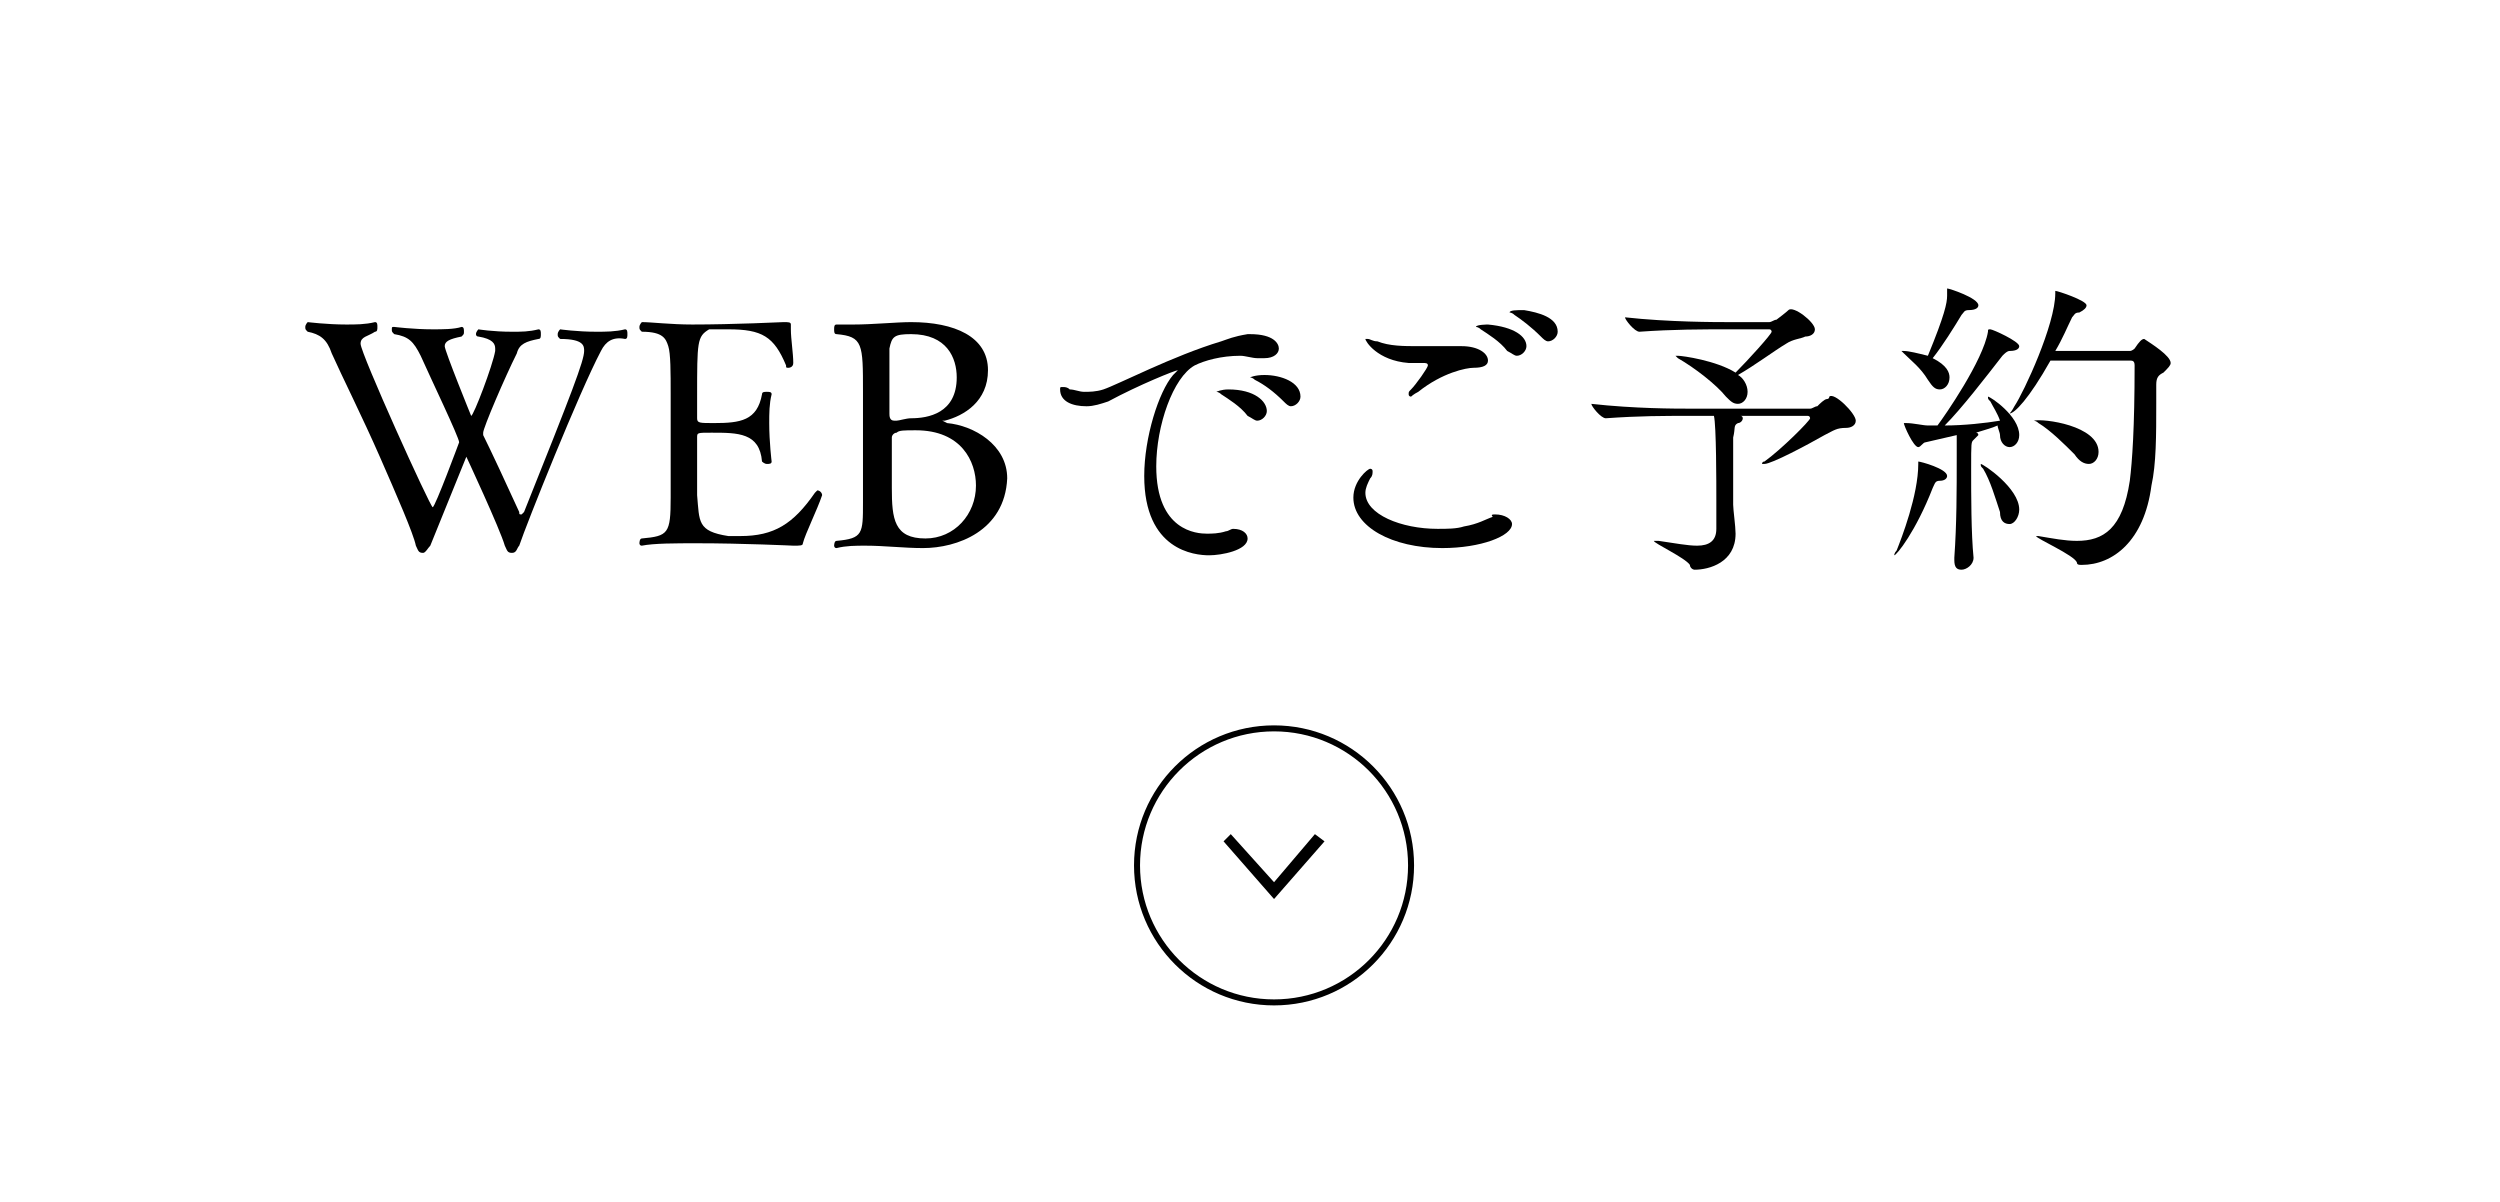 <?xml version="1.0" encoding="utf-8"?>
<!-- Generator: Adobe Illustrator 21.1.0, SVG Export Plug-In . SVG Version: 6.00 Build 0)  -->
<svg version="1.1" id="レイヤー_1" xmlns="http://www.w3.org/2000/svg" xmlns:xlink="http://www.w3.org/1999/xlink" x="0px"
	 y="0px" viewBox="0 0 104 50" style="enable-background:new 0 0 104 50;" xml:space="preserve">
<style type="text/css">
	.st0{clip-path:url(#SVGID_2_);}
	.st1{fill:none;stroke:#000000;stroke-width:0.25;stroke-miterlimit:10;}
</style>
<title>アセット 9</title>
<g>
	<defs>
		<rect id="SVGID_1_" width="104" height="50"/>
	</defs>
	<clipPath id="SVGID_2_">
		<use xlink:href="#SVGID_1_"  style="overflow:visible;"/>
	</clipPath>
	<g class="st0">
		<polygon points="50.9,35 51.2,34.7 53,36.7 54.7,34.7 55.1,35 53,37.4 		"/>
		<circle class="st1" cx="53" cy="36" r="5.7"/>
	</g>
	<g class="st0">
		<path d="M25,14.6c-0.9,1.7-3.1,7.2-3.4,8.1c-0.1,0.1-0.1,0.3-0.3,0.3c-0.2,0-0.2-0.1-0.3-0.3C20.8,22,19.4,19,19.4,19s0,0-1.5,3.7
			c-0.1,0.1-0.2,0.3-0.3,0.3c-0.2,0-0.2-0.1-0.3-0.3c-0.1-0.5-0.8-2.1-1.5-3.7c-0.7-1.6-1.6-3.4-2-4.3c-0.2-0.6-0.5-0.8-1-0.9
			c-0.1-0.1-0.1-0.1-0.1-0.2c0-0.1,0.1-0.2,0.1-0.2c0,0,0.8,0.1,1.6,0.1c0.4,0,0.8,0,1.2-0.1c0,0,0,0,0,0c0.1,0,0.1,0.1,0.1,0.2
			c0,0.1,0,0.2-0.1,0.2C15.3,14,15,14,15,14.3c0,0.4,2.9,6.8,3,6.8c0.1,0,1.1-2.7,1.1-2.7c0-0.2-1.2-2.7-1.6-3.6
			c-0.3-0.6-0.5-0.8-1.1-0.9c-0.1-0.1-0.1-0.1-0.1-0.2s0-0.1,0.1-0.1c0,0,0.8,0.1,1.6,0.1c0.4,0,0.9,0,1.2-0.1h0
			c0.1,0,0.1,0.1,0.1,0.2c0,0.1,0,0.1-0.1,0.2c-0.5,0.1-0.7,0.2-0.7,0.4c0,0.2,1.1,2.9,1.1,2.9c0.1,0,0.9-2.1,1-2.7c0,0,0-0.1,0-0.1
			c0-0.2-0.1-0.4-0.7-0.5c-0.1,0-0.1-0.1-0.1-0.1c0-0.1,0.1-0.2,0.1-0.2c0,0,0.6,0.1,1.4,0.1c0.4,0,0.7,0,1.1-0.1h0
			c0.1,0,0.1,0.1,0.1,0.2s0,0.2-0.1,0.2c-0.5,0.1-0.8,0.2-0.9,0.6c-0.5,1-1.4,3.1-1.4,3.3c0,0,0,0.1,0,0.1c0.3,0.6,1,2.1,1.5,3.2
			c0,0.1,0,0.1,0.1,0.1c0,0,0,0,0.1-0.1c2-5,2.5-6.3,2.5-6.7c0-0.2,0-0.5-1-0.5c-0.1-0.1-0.1-0.1-0.1-0.2c0-0.1,0.1-0.2,0.1-0.2
			c0,0,0.7,0.1,1.5,0.1c0.4,0,0.8,0,1.2-0.1c0,0,0,0,0,0c0.1,0,0.1,0.1,0.1,0.2s0,0.2-0.1,0.2C25.5,14,25.2,14.2,25,14.6z"/>
		<path d="M33.4,22.6c0,0.1-0.1,0.1-0.4,0.1c0,0-2.1-0.1-4-0.1c-0.9,0-1.8,0-2.3,0.1h0c-0.1,0-0.1-0.1-0.1-0.1s0-0.2,0.1-0.2
			c1.1-0.1,1.2-0.2,1.2-1.7c0-0.9,0-1.8,0-2.7c0-0.5,0-1,0-1.6c0-0.9,0-1.7-0.1-2c-0.1-0.3-0.2-0.6-1.1-0.6
			c-0.1-0.1-0.1-0.1-0.1-0.2c0-0.1,0.1-0.2,0.1-0.2h0c0.4,0,1.2,0.1,2.1,0.1c1.7,0,3.8-0.1,3.8-0.1c0.2,0,0.3,0,0.3,0.1c0,0,0,0,0,0
			c0,0.1,0,0.1,0,0.2c0,0.4,0.1,1,0.1,1.4c0,0.2-0.2,0.2-0.2,0.2c-0.1,0-0.1,0-0.1-0.1c-0.5-1.2-1-1.5-2.4-1.5c-0.3,0-0.5,0-0.8,0
			C29,14,29,14.2,29,16.5c0,0.3,0,0.7,0,0.9c0,0.2,0.1,0.2,0.7,0.2c1.1,0,1.8-0.1,2-1.2c0-0.1,0.1-0.1,0.2-0.1c0.1,0,0.2,0,0.2,0.1
			v0C32,16.8,32,17.2,32,17.6c0,0.8,0.1,1.6,0.1,1.6c0,0.1-0.1,0.1-0.2,0.1c-0.1,0-0.2-0.1-0.2-0.1c-0.1-1.2-1-1.2-2.1-1.2
			C29,18,29,18,29,18.2c0,0.1,0,0.3,0,0.5c0,0.6,0,1.5,0,1.9c0.1,1.1,0,1.5,1.3,1.7c0.2,0,0.3,0,0.5,0c1.4,0,2.2-0.5,3.1-1.8
			c0,0,0.1-0.1,0.1-0.1c0.1,0,0.2,0.1,0.2,0.2v0C34,21.2,33.5,22.2,33.4,22.6z"/>
		<path d="M38.4,22.8c-0.8,0-1.6-0.1-2.4-0.1c-0.4,0-0.8,0-1.2,0.1c0,0,0,0,0,0c-0.1,0-0.1-0.1-0.1-0.1s0-0.2,0.1-0.2
			c1.1-0.1,1.1-0.3,1.1-1.6c0-0.4,0-0.9,0-1.6c0-0.3,0-0.8,0-1.4c0-0.5,0-1,0-1.3c0-0.1,0-0.2,0-0.3c0-2,0-2.3-1.1-2.4
			c-0.1,0-0.1-0.1-0.1-0.2c0-0.1,0-0.2,0.1-0.2c0,0,0,0,0,0c0.2,0,0.4,0,0.7,0c0.8,0,1.8-0.1,2.4-0.1c1.8,0,3.2,0.6,3.2,2
			c0,1.3-1,1.9-1.8,2.1c-0.1,0-0.1,0-0.1,0c0,0,0.2,0.1,0.2,0.1c1.1,0.1,2.5,0.9,2.5,2.3C41.8,22.1,39.8,22.8,38.4,22.8z M37.9,13.9
			c-0.7,0-0.8,0.1-0.9,0.6c0,0,0,0.1,0,1.3v1.4c0,0.1,0,0.3,0.2,0.3c0,0,0,0,0.1,0c0.1,0,0.4-0.1,0.6-0.1c0.7,0,1.9-0.2,1.9-1.7
			C39.8,14.9,39.4,13.9,37.9,13.9z M38.1,17.9c-0.5,0-0.7,0-0.8,0.1c-0.1,0-0.2,0.1-0.2,0.2c0,0.7,0,1.6,0,2.1
			c0,1.3,0.1,2.1,1.4,2.1c1.2,0,2.1-1,2.1-2.2C40.6,19.2,40,17.9,38.1,17.9z"/>
		<path d="M53.2,14.5c0,0.2-0.2,0.4-0.6,0.4c-0.1,0-0.2,0-0.3,0c-0.2,0-0.5-0.1-0.7-0.1c-0.8,0-1.5,0.2-1.9,0.4
			c-0.9,0.5-1.6,2.5-1.6,4.2c0,2.7,1.7,2.8,2.1,2.8c0.2,0,0.5,0,0.8-0.1c0.1,0,0.2-0.1,0.3-0.1c0.4,0,0.6,0.2,0.6,0.4
			c0,0.5-1.1,0.7-1.6,0.7c-0.6,0-2.7-0.2-2.7-3.3c0-1.6,0.6-3.5,1.2-4.2c0.1-0.1,0.2-0.2,0.2-0.2c0,0,0,0,0,0
			c-0.1,0-1.6,0.6-2.9,1.3c-0.3,0.1-0.6,0.2-0.9,0.2c-0.6,0-1.1-0.2-1.1-0.7c0-0.1,0-0.1,0.1-0.1c0.1,0,0.2,0,0.3,0.1
			c0.2,0,0.4,0.1,0.6,0.1c0.2,0,0.5,0,0.8-0.1c0.6-0.2,2.9-1.4,4.9-2c0.3-0.1,0.5-0.2,1.1-0.3c0,0,0,0,0.1,0
			C53,13.9,53.2,14.3,53.2,14.5z M52.7,17.1c0,0.2-0.2,0.4-0.4,0.4c-0.1,0-0.2-0.1-0.4-0.2c-0.3-0.4-0.8-0.7-1.1-0.9
			c-0.1-0.1-0.2-0.1-0.2-0.1c0,0,0.2-0.1,0.5-0.1C52.2,16.2,52.7,16.7,52.7,17.1z M54.1,16.5c0,0.2-0.2,0.4-0.4,0.4
			c-0.1,0-0.2-0.1-0.3-0.2c-0.4-0.4-0.8-0.7-1.2-0.9c-0.1-0.1-0.2-0.1-0.2-0.1c0,0,0.2-0.1,0.6-0.1C53.3,15.6,54.1,15.9,54.1,16.5z"
			/>
		<path d="M62.2,21.4c0.4,0,0.7,0.2,0.7,0.4c0,0.5-1.3,1-2.9,1c-2.1,0-3.7-0.9-3.7-2.1c0-0.7,0.6-1.2,0.7-1.2c0,0,0.1,0,0.1,0.1
			c0,0.1,0,0.2-0.1,0.3c-0.1,0.2-0.2,0.4-0.2,0.6c0,0.9,1.5,1.5,3,1.5c0.4,0,0.8,0,1.1-0.1c0.6-0.1,0.9-0.3,1.2-0.4
			C62,21.4,62.1,21.4,62.2,21.4z M61.9,15c0,0.2-0.2,0.3-0.6,0.3c-0.3,0-1.3,0.2-2.3,1c-0.2,0.1-0.3,0.2-0.3,0.2c0,0-0.1,0-0.1-0.1
			s0-0.1,0.1-0.2c0.2-0.2,0.7-0.9,0.7-1c0-0.1-0.1-0.1-0.2-0.1c-0.2,0-0.4,0-0.6,0c-1.3-0.1-1.8-0.9-1.8-1c0,0,0,0,0.1,0
			c0.1,0,0.2,0.1,0.4,0.1c0.5,0.2,1.1,0.2,1.7,0.2c0.4,0,0.8,0,1.2,0c0.2,0,0.4,0,0.6,0C61.5,14.4,61.9,14.7,61.9,15z M63.5,14.4
			c0,0.2-0.2,0.4-0.4,0.4c-0.1,0-0.2-0.1-0.4-0.2c-0.3-0.4-0.8-0.7-1.1-0.9c-0.1-0.1-0.2-0.1-0.2-0.1c0-0.1,0.5-0.1,0.5-0.1
			C63,13.6,63.5,14,63.5,14.4z M64.8,13.8c0,0.2-0.2,0.4-0.4,0.4c-0.1,0-0.2-0.1-0.3-0.2c-0.4-0.4-0.8-0.7-1.1-0.9
			c-0.1-0.1-0.2-0.1-0.2-0.1c0-0.1,0.3-0.1,0.6-0.1C64,13,64.8,13.2,64.8,13.8z"/>
		<path d="M77.2,17.5c0,0.2-0.2,0.3-0.4,0.3c-0.4,0-0.5,0.1-0.9,0.3c-0.7,0.4-2.2,1.2-2.5,1.2c-0.1,0-0.1,0-0.1,0c0,0,0-0.1,0.1-0.1
			c0.7-0.5,1.9-1.7,1.9-1.8c0,0,0-0.1-0.1-0.1h-2.8c0.1,0,0.1,0.1,0.1,0.1c0,0.1-0.1,0.2-0.2,0.2c-0.2,0.1-0.1,0.2-0.2,0.6
			c0,0.4,0,1.3,0,2.1V21c0,0.2,0.1,0.9,0.1,1.2c0,1.2-1.1,1.5-1.7,1.5c-0.1,0-0.2-0.1-0.2-0.2c-0.2-0.3-1.5-0.9-1.5-1c0,0,0,0,0.1,0
			c0,0,0.1,0,0.1,0c0.7,0.1,1.2,0.2,1.6,0.2c0.5,0,0.8-0.2,0.8-0.7c0-0.2,0-0.7,0-1.2c0-0.7,0-3.1-0.1-3.5h-1c-1.1,0-2.1,0-3.5,0.1
			h0c-0.2,0-0.6-0.5-0.6-0.6c1.8,0.2,3.5,0.2,4.1,0.2h5c0.1,0,0.2-0.1,0.3-0.1c0.1-0.1,0.3-0.3,0.4-0.3c0.1,0,0.1-0.1,0.1-0.1
			C76.3,16.3,77.2,17.2,77.2,17.5z M75.5,13.7c0,0.2-0.2,0.3-0.4,0.3c-0.2,0.1-0.5,0.1-0.8,0.3c-0.5,0.3-1.3,0.9-2,1.3
			c0.2,0.1,0.4,0.4,0.4,0.7c0,0.3-0.2,0.5-0.4,0.5c-0.2,0-0.3-0.1-0.5-0.3c-0.4-0.5-1.3-1.2-2-1.6c-0.1-0.1-0.1-0.1-0.1-0.1
			c0,0,0,0,0.1,0c0.2,0,1.6,0.2,2.4,0.7c0.5-0.5,1.5-1.6,1.5-1.7c0,0,0-0.1-0.1-0.1h-1.7c-1.1,0-2.3,0-3.7,0.1h0
			c-0.2,0-0.6-0.5-0.6-0.6c1.8,0.2,3.8,0.2,4.3,0.2h1.7c0.1,0,0.2-0.1,0.3-0.1c0.4-0.3,0.5-0.4,0.5-0.4
			C74.6,12.7,75.5,13.4,75.5,13.7z"/>
		<path d="M81,19.8c0,0.1-0.1,0.2-0.3,0.2c-0.2,0-0.2,0.1-0.3,0.3c-0.7,1.8-1.5,2.8-1.6,2.8c0,0,0,0,0,0c0,0,0-0.1,0.1-0.2
			c0.2-0.5,0.9-2.3,0.9-3.6c0-0.1,0-0.1,0-0.1C79.9,19.2,81,19.5,81,19.8z M84,18.1c0,0.3-0.2,0.5-0.4,0.5c-0.2,0-0.4-0.2-0.4-0.5
			c0-0.1-0.1-0.3-0.1-0.4c-0.2,0.1-0.6,0.2-0.9,0.3c0.1,0,0.1,0.1,0.1,0.1s-0.1,0.1-0.2,0.2C82,18.4,82,18.4,82,19.5
			c0,1.1,0,2.7,0.1,3.7v0c0,0.3-0.3,0.5-0.5,0.5c-0.2,0-0.3-0.1-0.3-0.4v-0.1c0.1-1.4,0.1-2.8,0.1-4.2c0-0.3,0-0.7,0-0.9l-1.3,0.3
			c-0.1,0-0.2,0.2-0.3,0.2c-0.2,0-0.6-0.9-0.6-1c0,0,0,0,0,0c0,0,0.1,0,0.1,0c0.3,0,0.7,0.1,0.9,0.1h0.4c0.3-0.4,1.9-2.7,2.1-3.9
			c0-0.1,0-0.1,0.1-0.1c0.1,0,1.2,0.5,1.2,0.7c0,0.1-0.1,0.2-0.4,0.2c-0.1,0-0.2,0.1-0.3,0.2c-0.7,0.9-1.7,2.2-2.4,2.9
			c0.8,0,1.7-0.1,2.3-0.2c-0.1-0.3-0.3-0.6-0.4-0.8c-0.1-0.1-0.1-0.1-0.1-0.2c0,0,0,0,0,0C82.8,16.5,84,17.3,84,18.1z M82.3,12.7
			c0,0.1-0.1,0.2-0.4,0.2c-0.2,0-0.2,0.1-0.3,0.2c-0.3,0.5-0.8,1.3-1.2,1.8c0.6,0.3,0.7,0.6,0.7,0.8c0,0.3-0.2,0.5-0.4,0.5
			c-0.2,0-0.3-0.1-0.5-0.4c-0.3-0.5-0.7-0.8-1-1.1c-0.1-0.1-0.1-0.1-0.1-0.1c0,0,0,0,0.1,0c0.2,0,0.6,0.1,1,0.2
			c0.7-1.7,0.8-2.2,0.8-2.5v-0.2c0-0.1,0-0.1,0-0.1C81.1,12,82.3,12.4,82.3,12.7z M84,21.2c0,0.3-0.2,0.6-0.4,0.6
			c-0.2,0-0.4-0.1-0.4-0.5c-0.2-0.6-0.4-1.3-0.7-1.8c-0.1-0.1-0.1-0.1-0.1-0.2l0,0C82.5,19.3,84,20.3,84,21.2z M90.3,15.1
			c0,0.1-0.1,0.2-0.3,0.4c-0.2,0.1-0.3,0.2-0.3,0.5v0.8c0,1.3,0,2.5-0.2,3.4c-0.3,2.3-1.6,3.3-2.9,3.3c-0.1,0-0.2,0-0.2-0.1
			c-0.1-0.3-1.7-1-1.7-1.1c0,0,0,0,0,0c0,0,0.1,0,0.1,0c0.6,0.1,1.1,0.2,1.6,0.2c1.1,0,1.9-0.5,2.2-2.5c0.1-0.8,0.2-2.2,0.2-4.8
			c0-0.2-0.1-0.2-0.2-0.2h-3.3c-0.9,1.6-1.5,2.2-1.7,2.2c0,0,0,0,0,0c0,0,0.1-0.1,0.2-0.3c0.4-0.6,1.7-3.4,1.7-4.7
			c0-0.1,0-0.1,0-0.1c0.1,0,1.3,0.4,1.3,0.6c0,0.1-0.1,0.2-0.3,0.3c-0.2,0-0.2,0.1-0.3,0.2c-0.2,0.4-0.4,0.9-0.7,1.4h3.1
			c0.1,0,0.2-0.1,0.2-0.1c0.2-0.3,0.3-0.4,0.4-0.4C89.5,14.3,90.3,14.8,90.3,15.1z M87.3,18.8c0,0.3-0.2,0.5-0.4,0.5
			c-0.2,0-0.4-0.1-0.6-0.4c-0.4-0.4-1-1-1.5-1.3c-0.1-0.1-0.2-0.1-0.2-0.1s0,0,0,0C85,17.4,87.3,17.7,87.3,18.8z"/>
	</g>
</g>
</svg>
